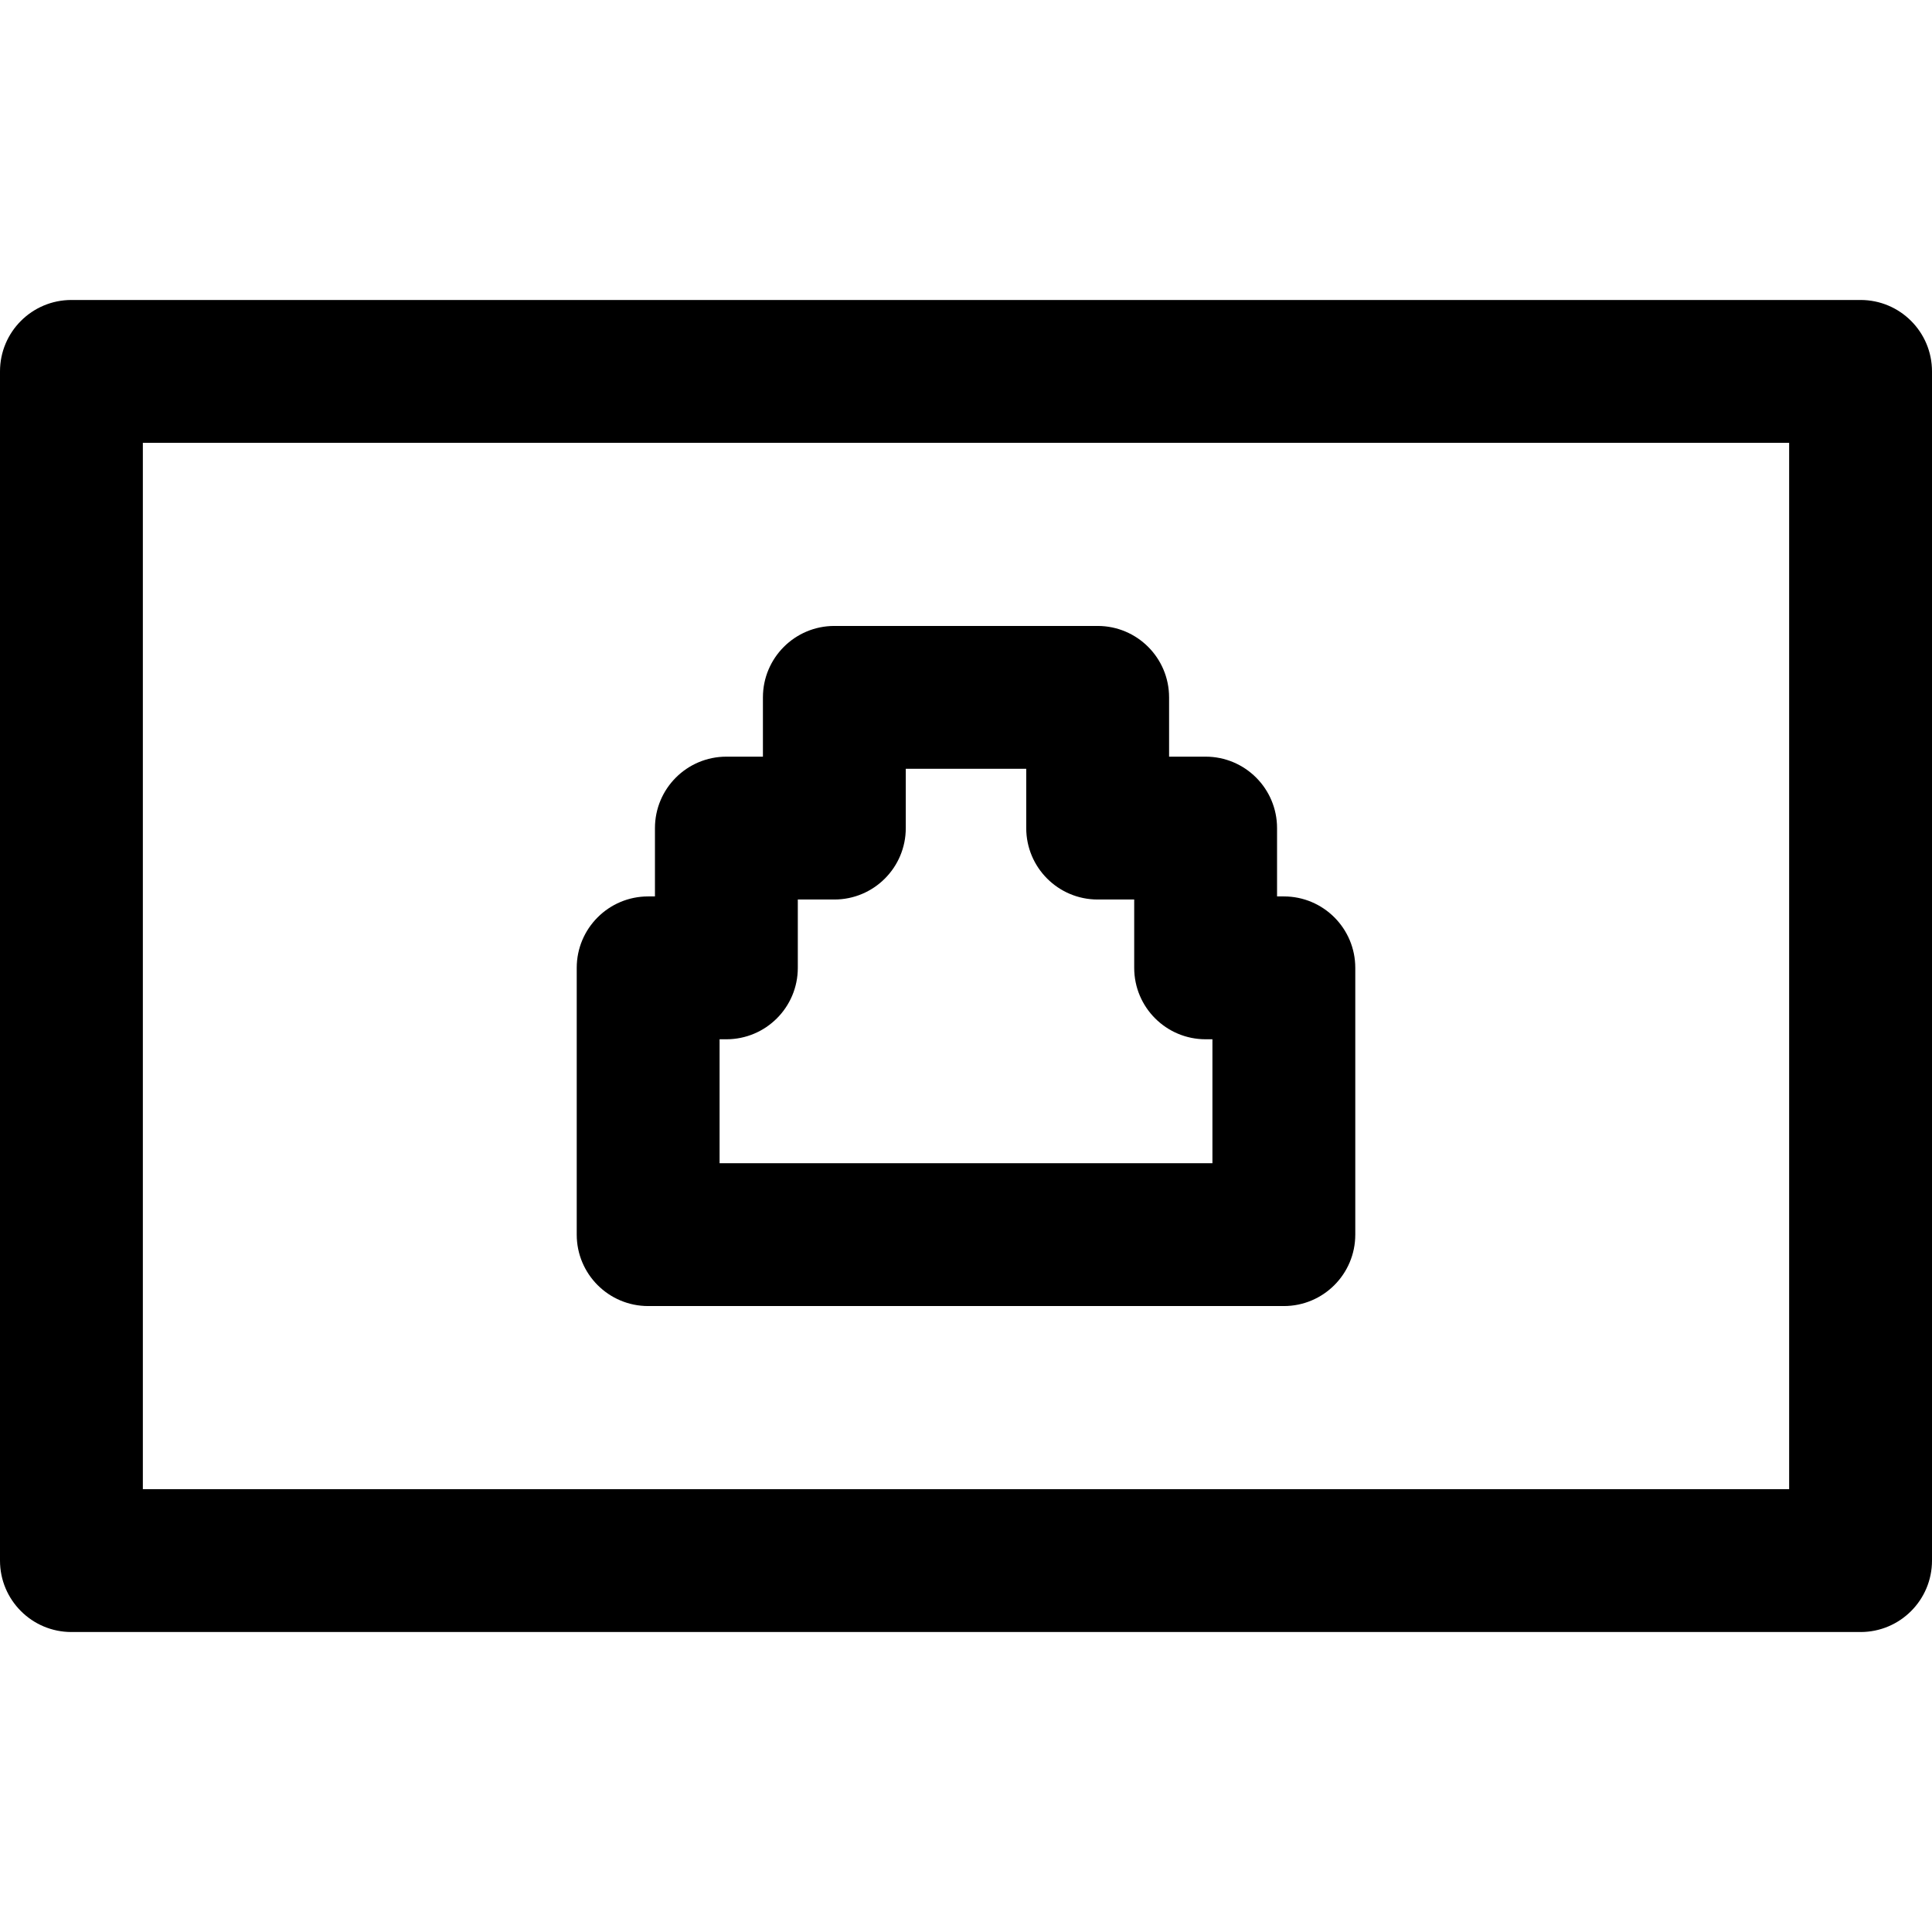 <?xml version="1.0" encoding="iso-8859-1"?>
<!-- Uploaded to: SVG Repo, www.svgrepo.com, Generator: SVG Repo Mixer Tools -->
<!DOCTYPE svg PUBLIC "-//W3C//DTD SVG 1.1//EN" "http://www.w3.org/Graphics/SVG/1.1/DTD/svg11.dtd">
<svg fill="#000000" height="800px" width="800px" version="1.1" id="Capa_1" xmlns="http://www.w3.org/2000/svg" xmlns:xlink="http://www.w3.org/1999/xlink" 
	 viewBox="0 0 270.487 270.487" xml:space="preserve">
<g>
	<path d="M90.744,182.852h89c5.523,0,10-4.477,10-10v-37.35c0-5.523-4.477-10-10-10h-0.952v-9.567c0-5.523-4.477-10-10-10h-5.116
		v-8.3c0-5.523-4.477-10-10-10h-36.864c-5.523,0-10,4.477-10,10v8.3h-5.116c-5.523,0-10,4.477-10,10v9.567h-0.952
		c-5.523,0-10,4.477-10,10v37.35C80.744,178.375,85.221,182.852,90.744,182.852z M100.744,145.502h0.952c5.523,0,10-4.477,10-10
		v-9.567h5.116c5.523,0,10-4.477,10-10v-8.3h16.864v8.3c0,5.523,4.477,10,10,10h5.116v9.567c0,5.523,4.477,10,10,10h0.952v17.35h-69
		V145.502z"/>
	<path d="M260.487,41.998H10c-5.523,0-10,4.477-10,10v166.491c0,5.523,4.477,10,10,10h250.487c5.523,0,10-4.477,10-10V51.998
		C270.487,46.475,266.01,41.998,260.487,41.998z M250.487,208.489H20V61.998h230.487V208.489z"/>
</g>
</svg>